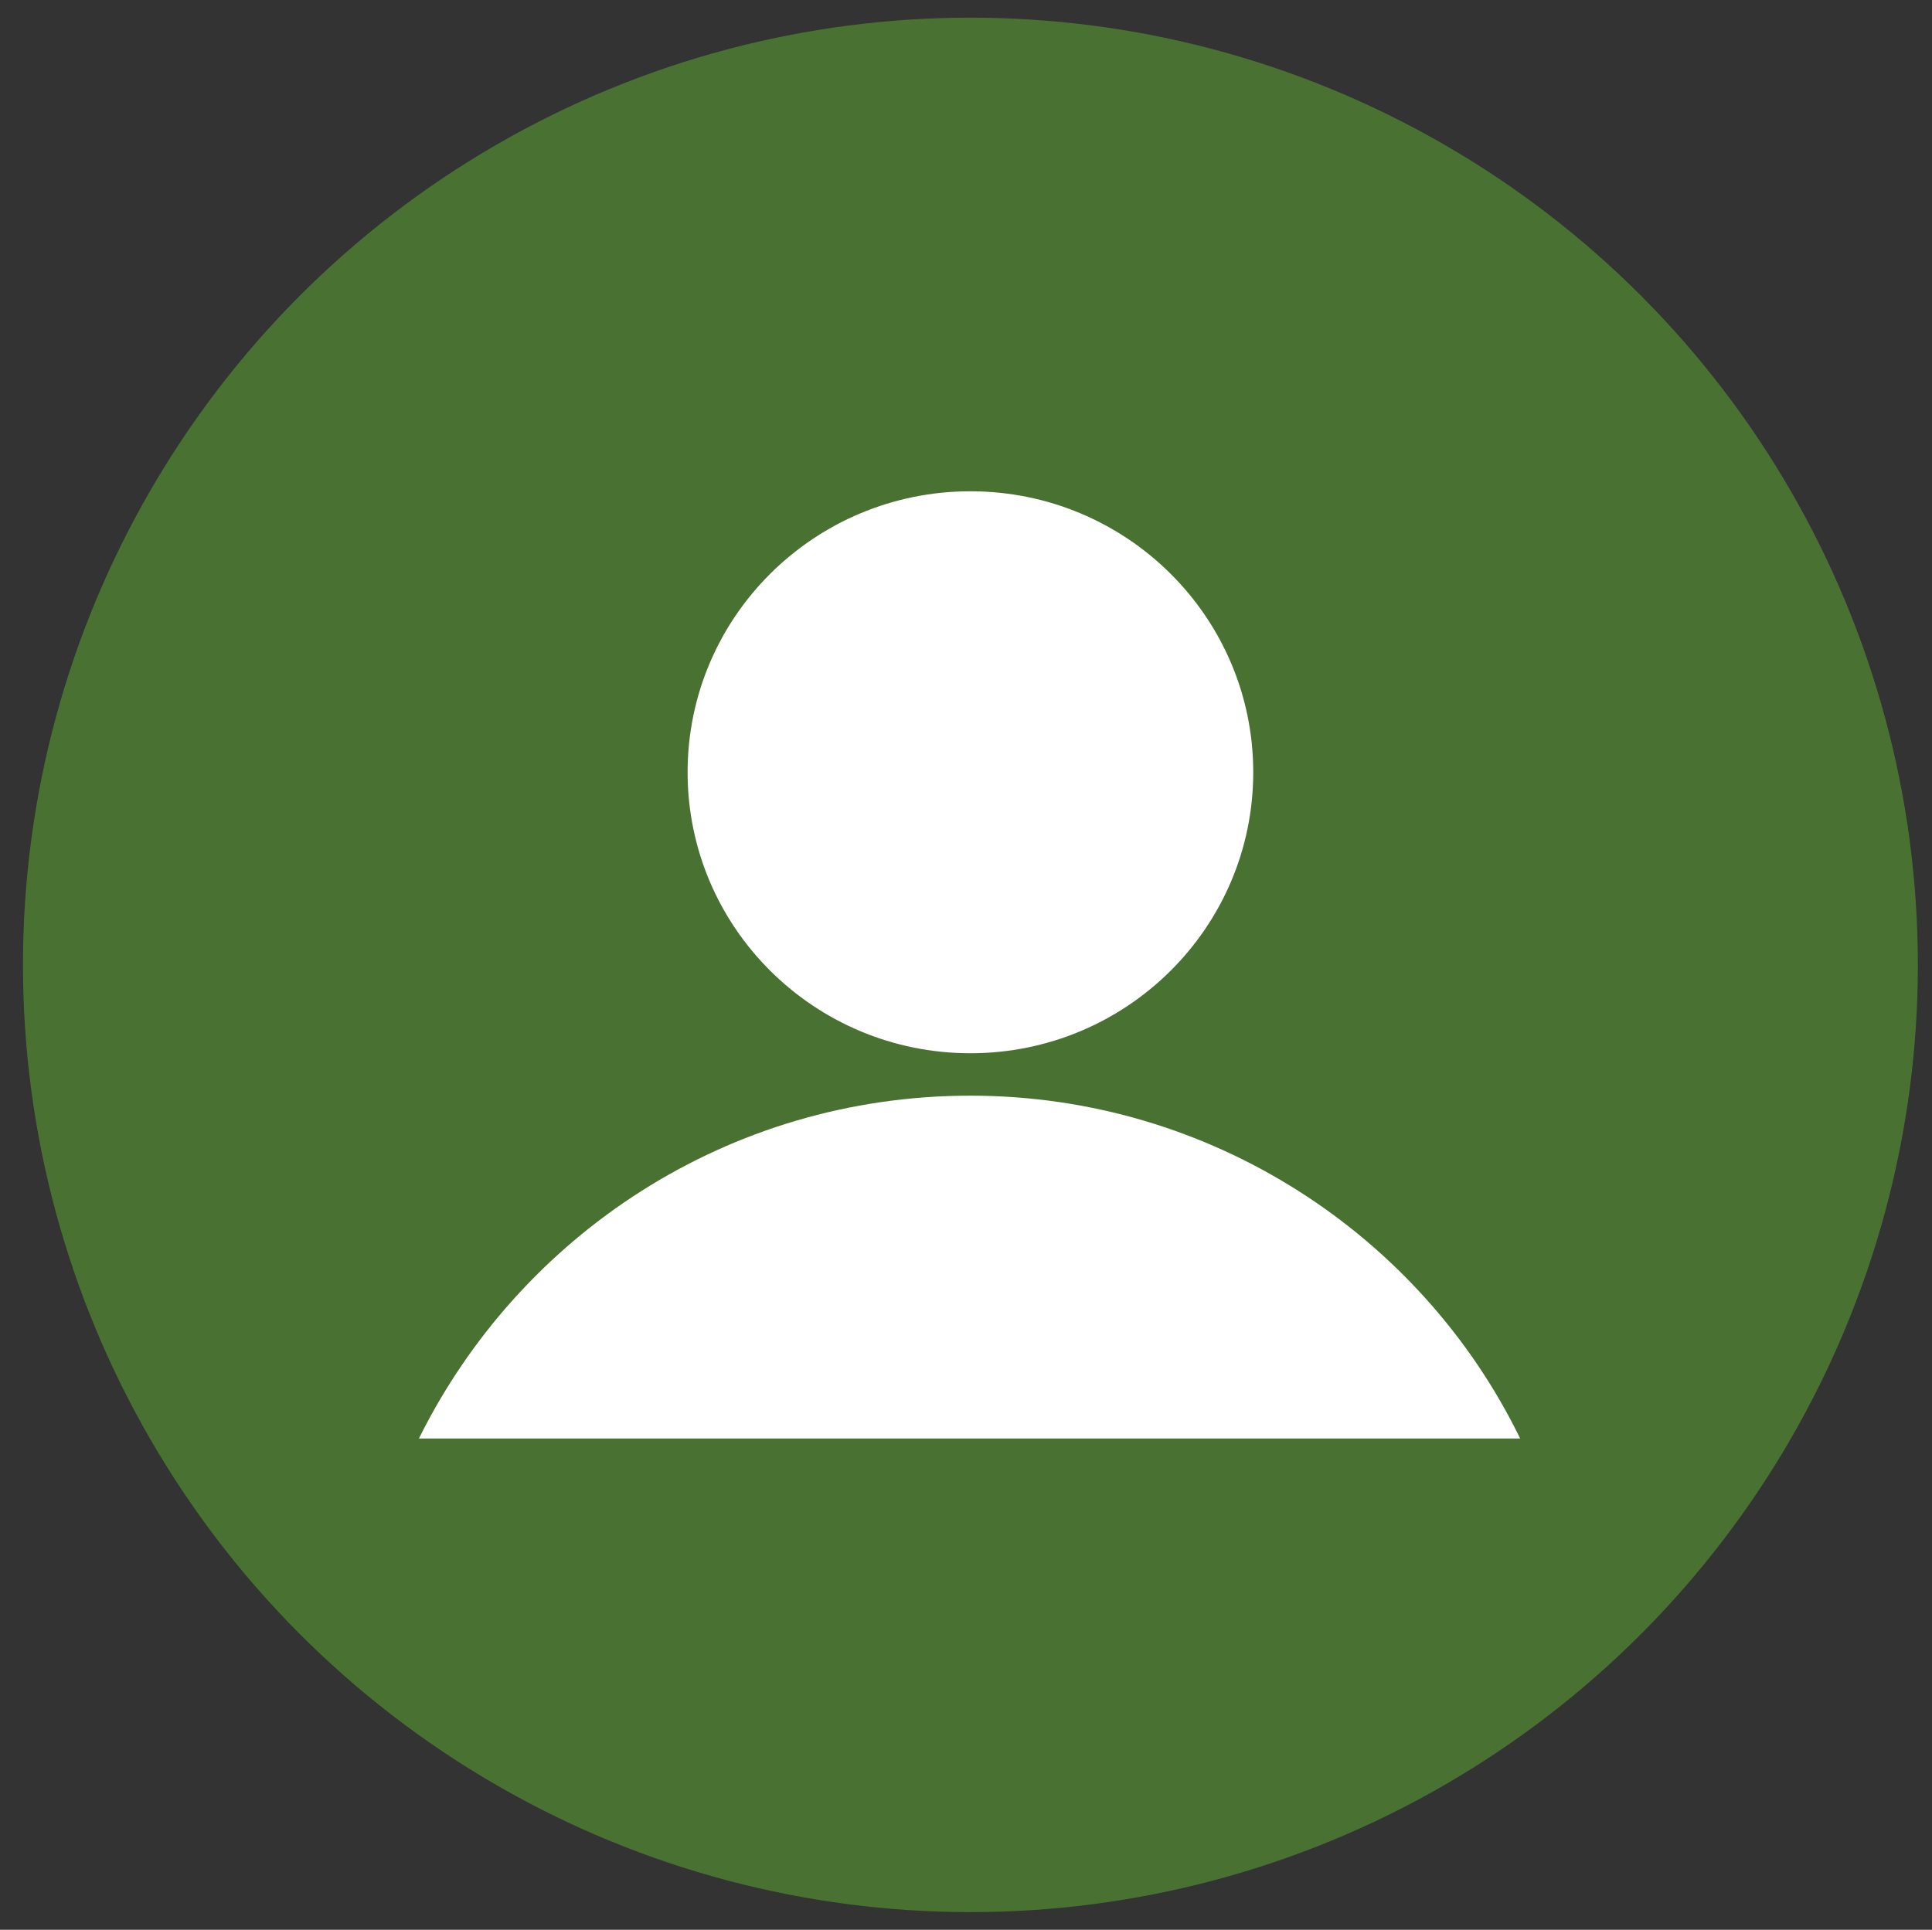 <?xml version="1.0" encoding="utf-8"?>
<!-- Generator: Adobe Illustrator 22.0.1, SVG Export Plug-In . SVG Version: 6.00 Build 0)  -->
<svg version="1.1" id="Capa_1" xmlns="http://www.w3.org/2000/svg" xmlns:xlink="http://www.w3.org/1999/xlink" x="0px" y="0px"
	 viewBox="0 0 109.3 109.2" style="enable-background:new 0 0 109.3 109.2;" xml:space="preserve">
<rect x="0" y="0" width="109.3" height="109.2" fill="#333333" stroke="none"/>
<style type="text/css">
	.st0{opacity:0.5;fill:#60B333;}
	.st1{fill:#FFFFFF;}
</style>
<circle class="st0" cx="54.9" cy="54.6" r="53.6"/>
<g>
	<g>
		<g>
			<ellipse class="st1" cx="54.9" cy="43.7" rx="16" ry="15.9"/>
		</g>
		<g>
			<path class="st1" d="M54.9,62c-13.7,0-25.5,7.9-31.2,19.4H86C80.4,69.9,68.5,62,54.9,62z"/>
		</g>
	</g>
</g>
</svg>
